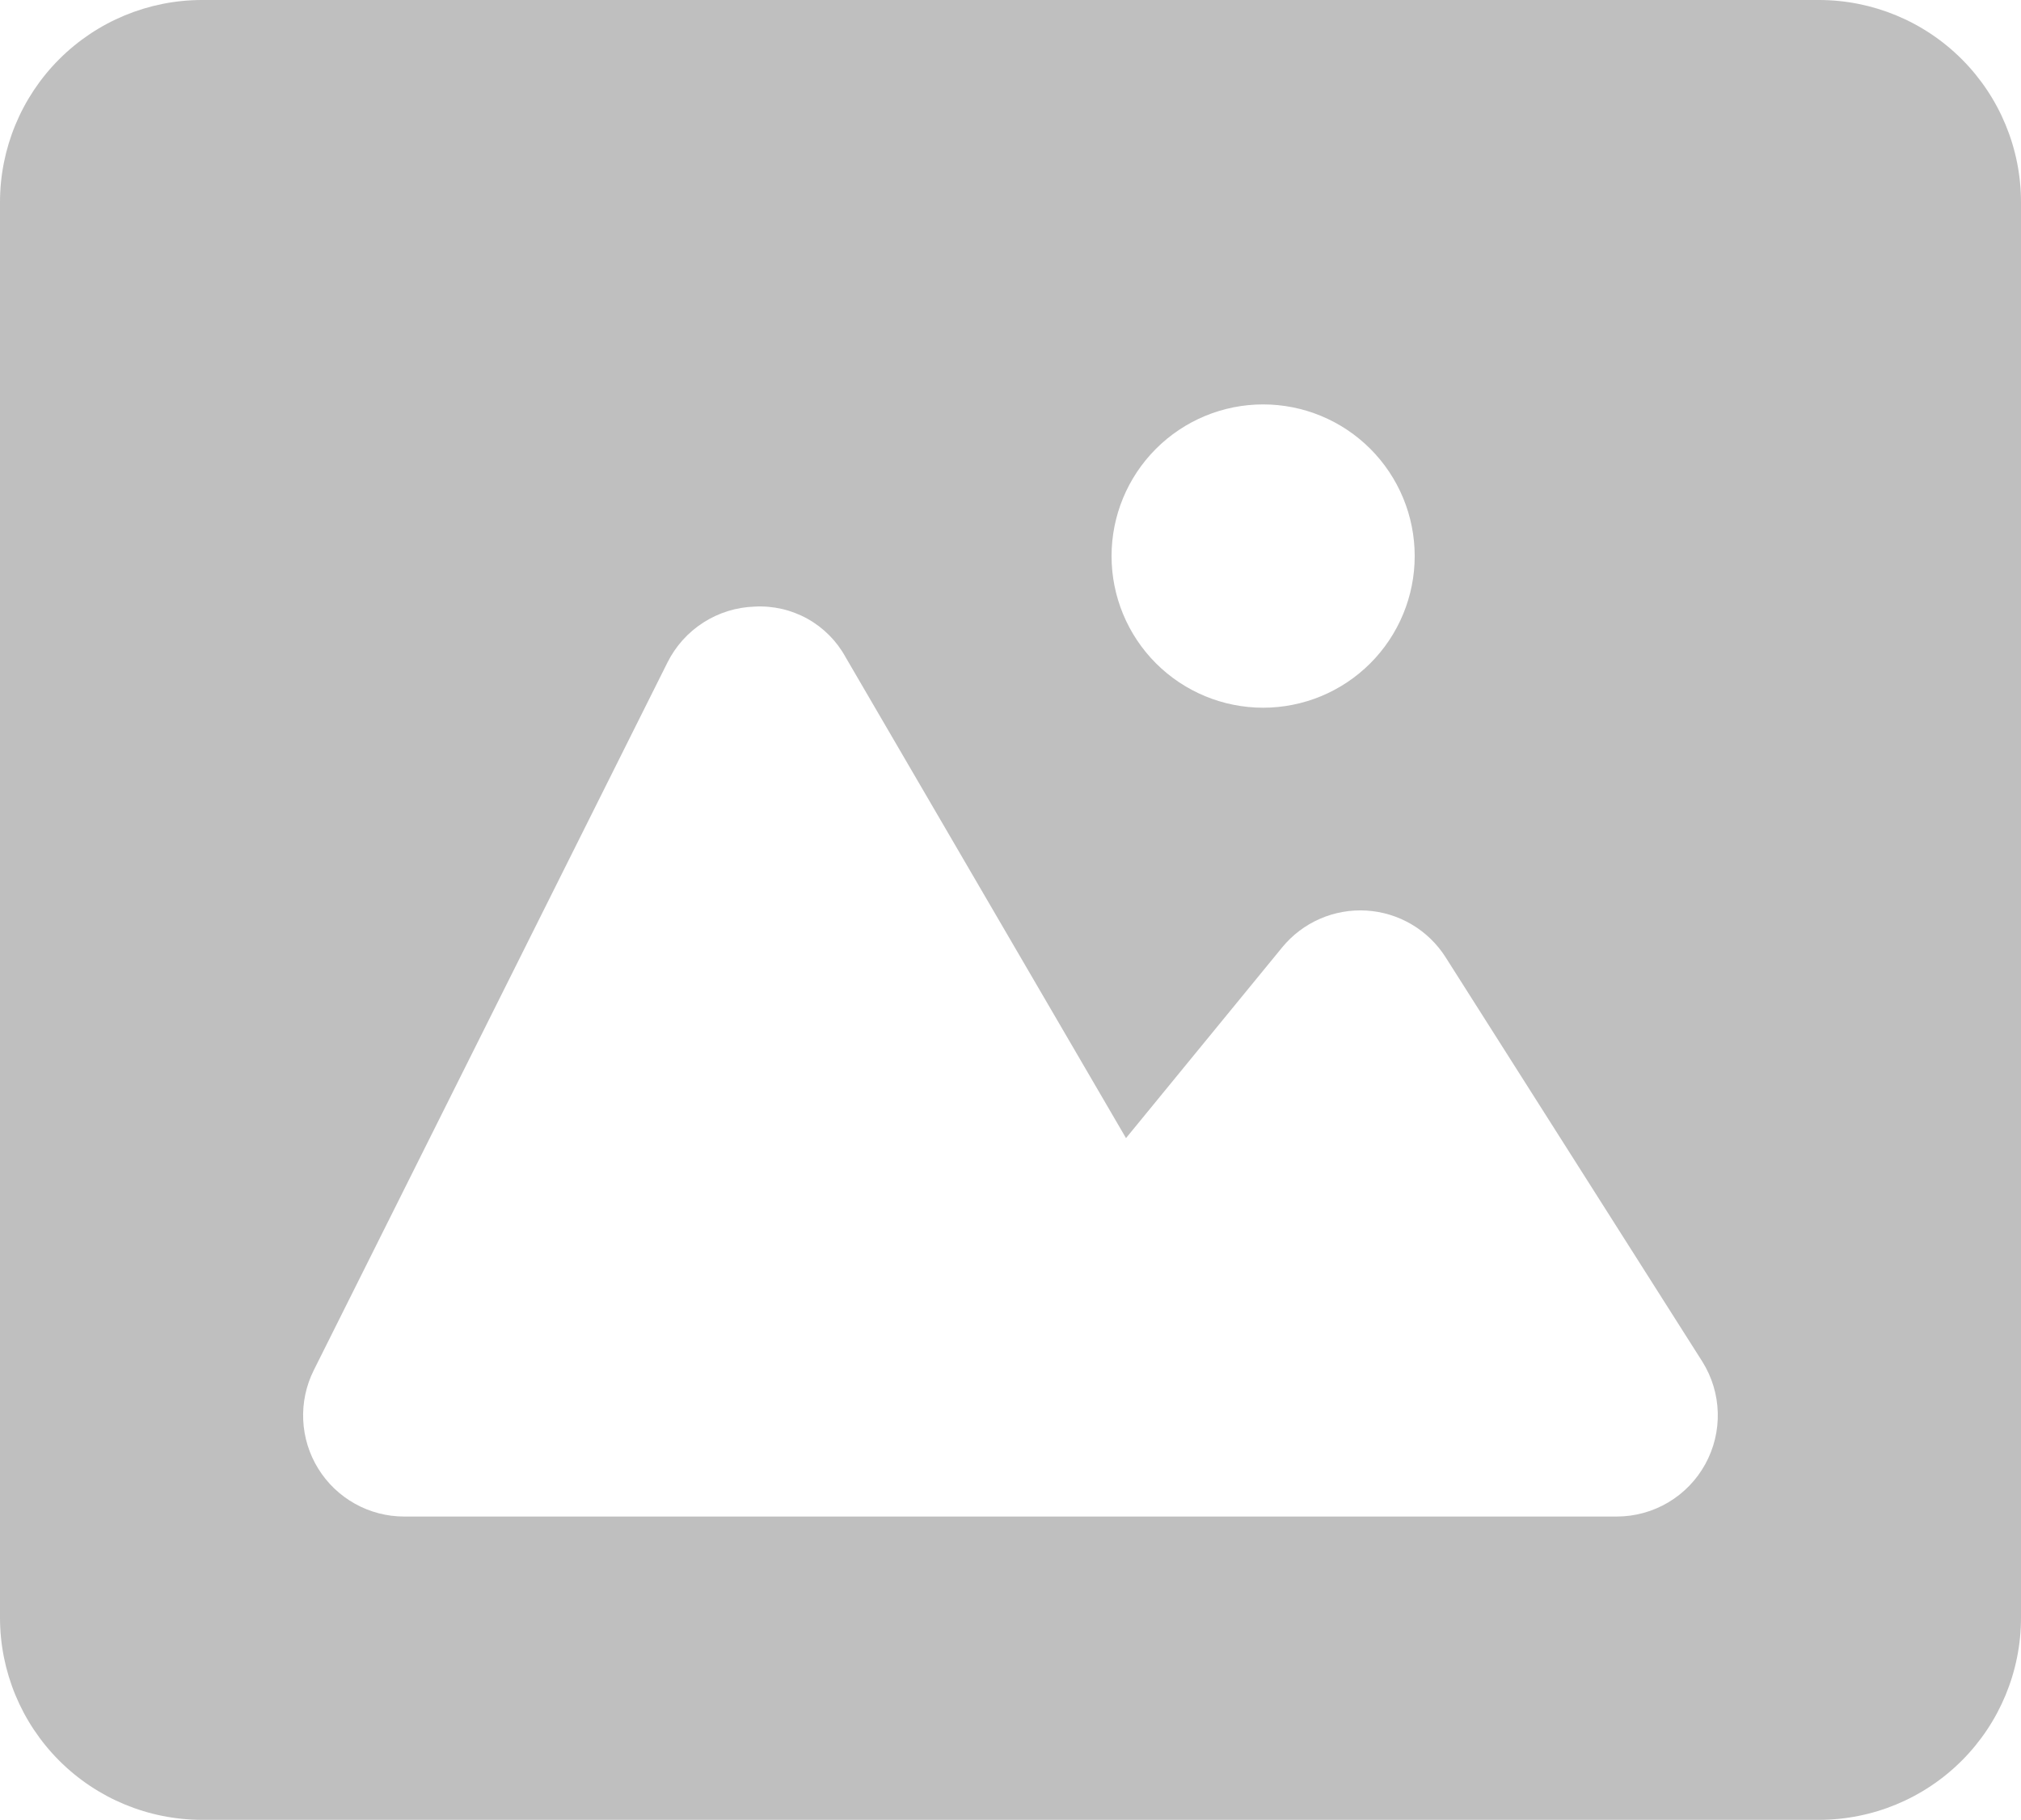 <svg width="311" height="280" viewBox="0 0 311 280" fill="none" xmlns="http://www.w3.org/2000/svg">
<g clip-path="url(#clip0_24_2)">
<path d="M279.9 0H31.1C22.852 0 14.941 3.278 9.109 9.112C3.277 14.947 0 22.86 0 31.111L0 248.889C0 257.14 3.277 265.053 9.109 270.888C14.941 276.722 22.852 280 31.1 280H279.9C288.148 280 296.059 276.722 301.891 270.888C307.723 265.053 311 257.14 311 248.889V31.111C311 22.86 307.723 14.947 301.891 9.112C296.059 3.278 288.148 0 279.9 0ZM194.375 62.222C197.438 62.222 200.471 62.826 203.301 63.998C206.131 65.171 208.702 66.89 210.868 69.056C213.034 71.223 214.752 73.795 215.924 76.626C217.097 79.457 217.7 82.491 217.7 85.556C217.7 88.62 217.097 91.654 215.924 94.485C214.752 97.316 213.034 99.888 210.868 102.055C208.702 104.221 206.131 105.94 203.301 107.113C200.471 108.285 197.438 108.889 194.375 108.889C188.189 108.889 182.256 106.431 177.882 102.055C173.507 97.679 171.05 91.744 171.05 85.556C171.05 79.367 173.507 73.432 177.882 69.056C182.256 64.68 188.189 62.222 194.375 62.222ZM262.422 225.26C261.082 227.703 259.111 229.741 256.715 231.161C254.319 232.581 251.585 233.331 248.8 233.333H62.2C59.549 233.335 56.942 232.658 54.626 231.367C52.31 230.077 50.362 228.216 48.968 225.96C47.574 223.705 46.779 221.131 46.659 218.482C46.539 215.832 47.098 213.197 48.283 210.824L102.708 101.936C103.961 99.424 105.87 97.298 108.232 95.784C110.595 94.269 113.323 93.423 116.127 93.333C118.956 93.176 121.772 93.823 124.248 95.199C126.725 96.576 128.762 98.625 130.122 101.111L173.274 175.109L197.314 145.756C198.875 143.853 200.866 142.348 203.122 141.365C205.378 140.382 207.835 139.949 210.291 140.101C212.747 140.252 215.132 140.985 217.25 142.239C219.368 143.492 221.158 145.231 222.474 147.311L261.986 209.533C263.45 211.879 264.262 214.573 264.338 217.338C264.415 220.102 263.753 222.837 262.422 225.26Z" fill="#BFBFBF"/>
</g>
<defs>
<clipPath id="clip0_24_2">
<rect width="311" height="280" fill="white"/>
</clipPath>
</defs>
</svg>
